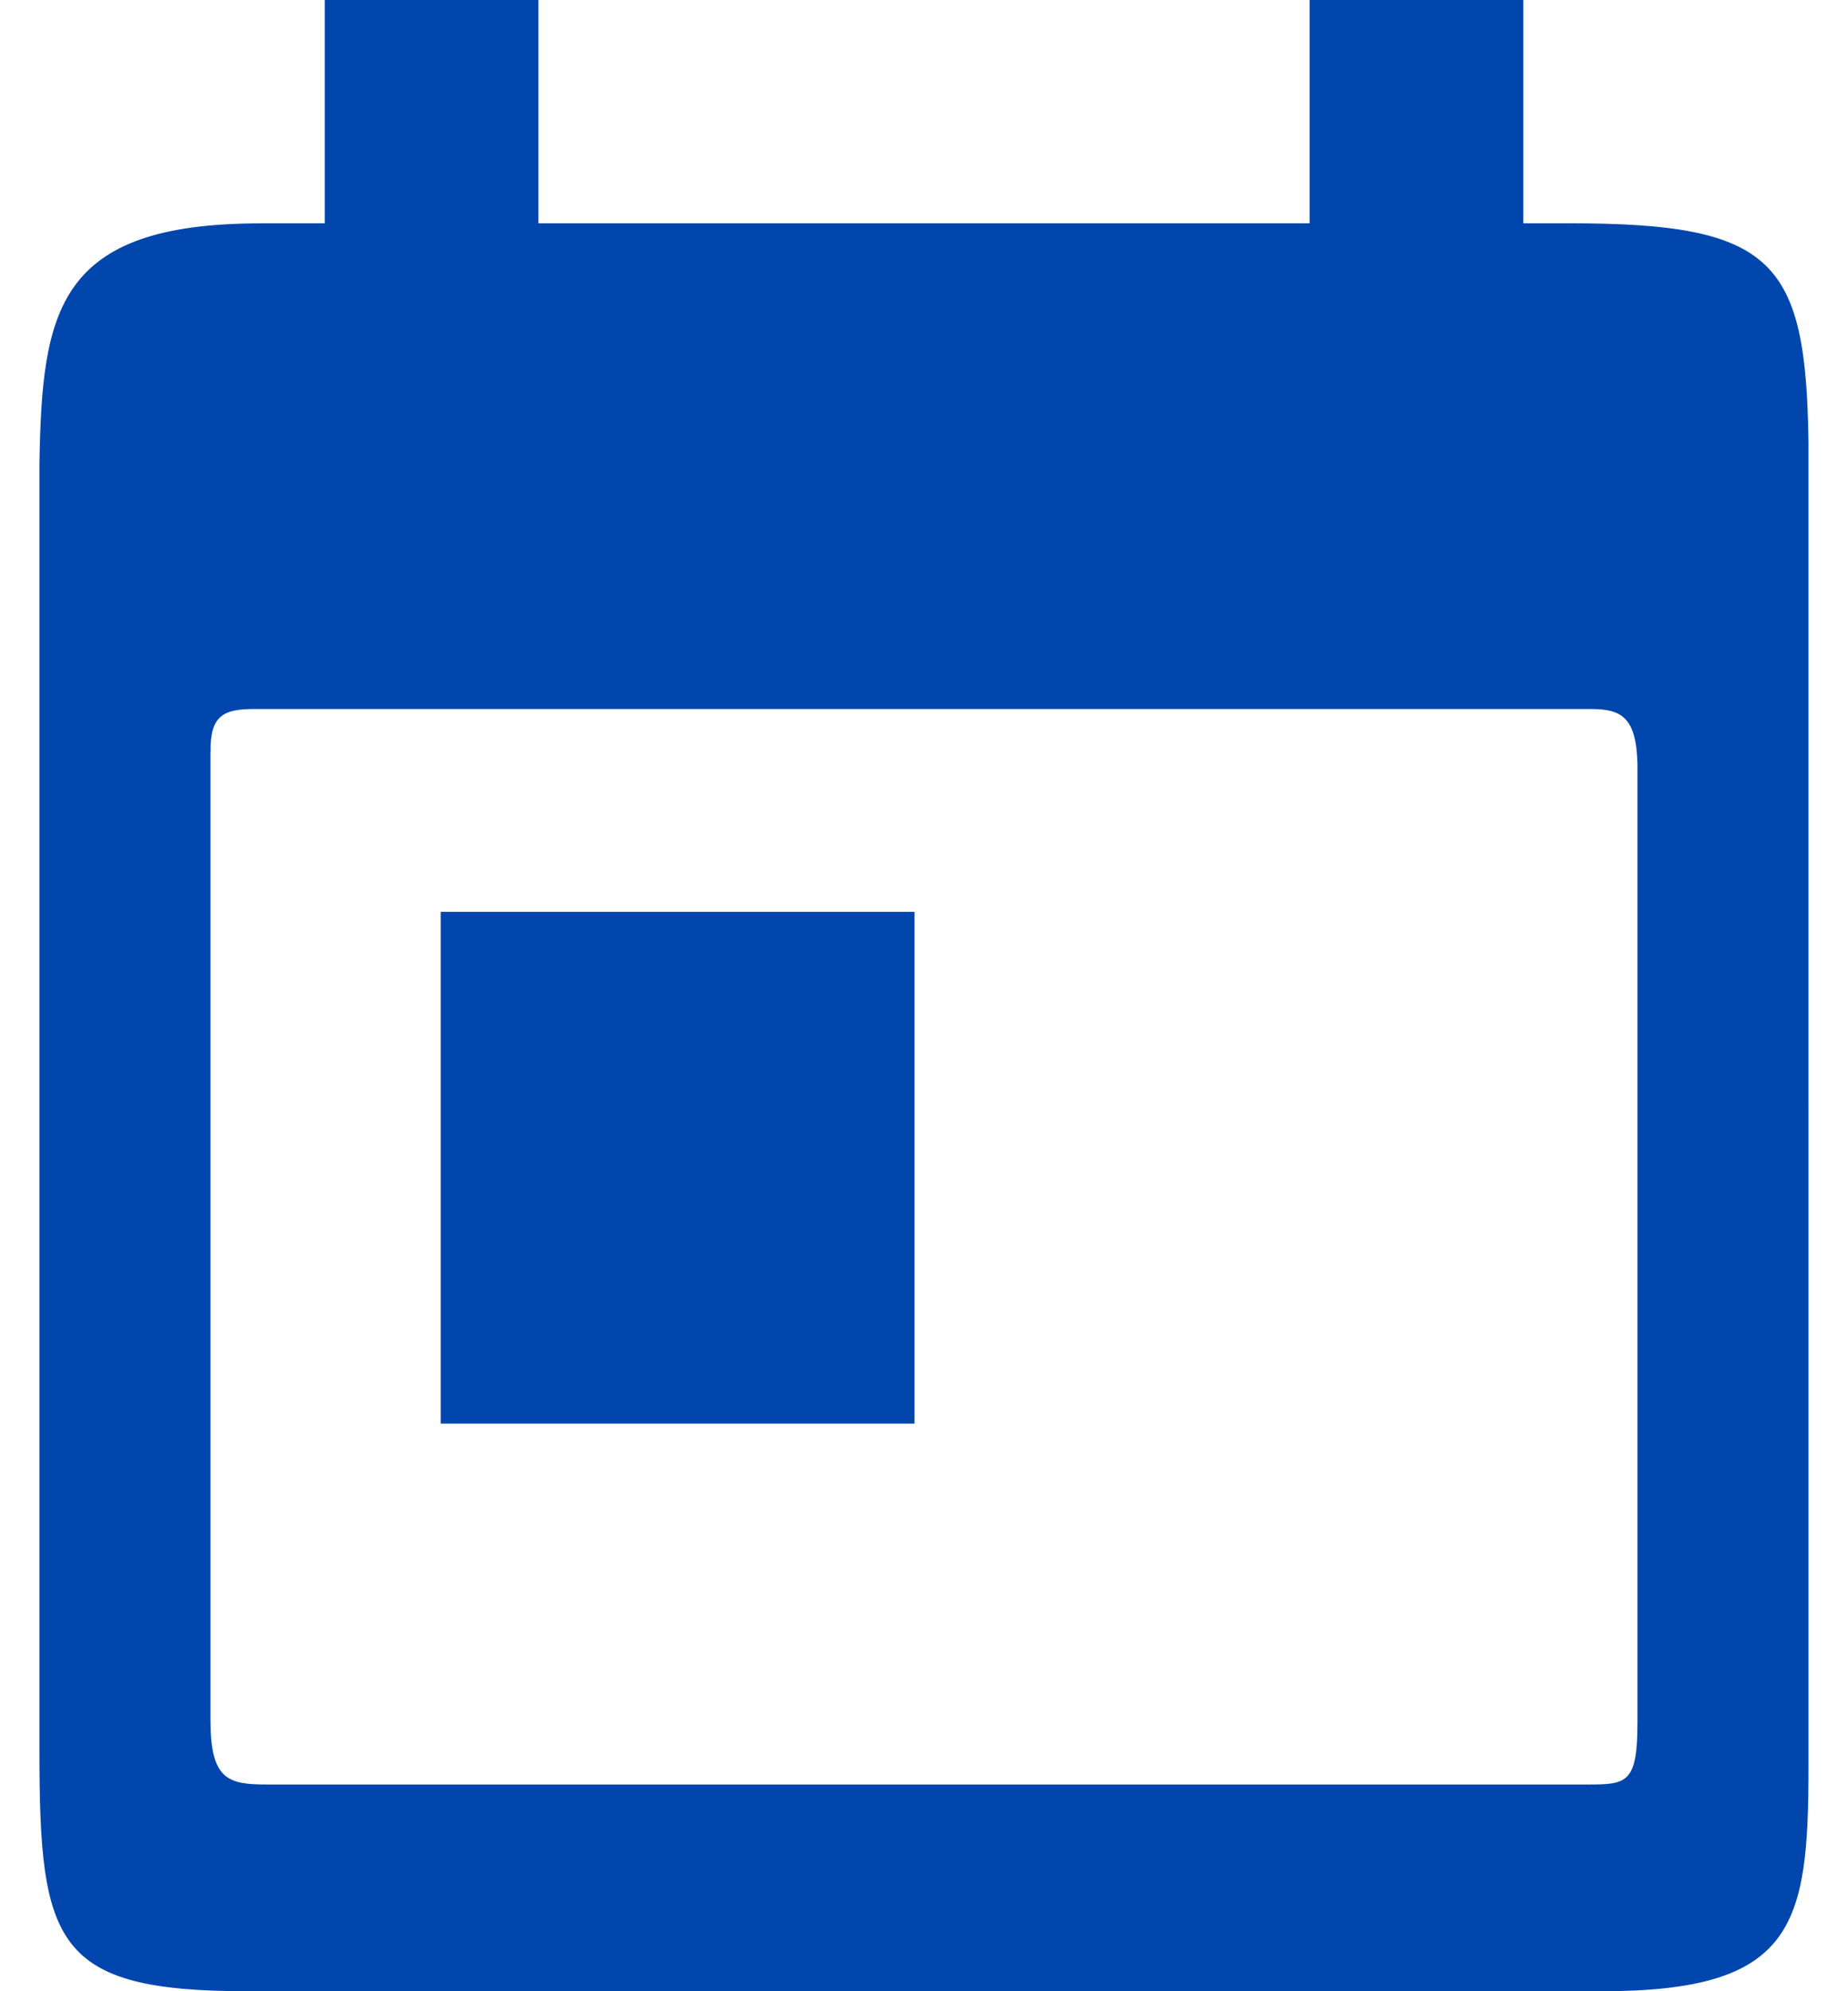 <svg xmlns="http://www.w3.org/2000/svg" width="26" height="28" viewBox="0 0 26 28">
    <path fill="#0046AD" fill-rule="evenodd" d="M3.669 3.14h.9V0h3.006v3.14h10.85V0h3.007v3.14h.654c2.87 0 3.322.522 3.358 3.072V24.85c0 2.23-.197 3.15-2.905 3.15H3.479C.77 28 .555 27.332.555 24.624V6.521c.036-2.152.241-3.38 3.112-3.38zM6.2 12.822h6.667v7.196H6.201v-7.196zm-3.239-2.25v13.613c0 .852.254.908.804.908h18.568c.55 0 .705-.013.705-.866V10.744c-.016-.659-.226-.774-.655-.774H3.57c-.428 0-.614.095-.608.601l.001.001z"/>
</svg>
